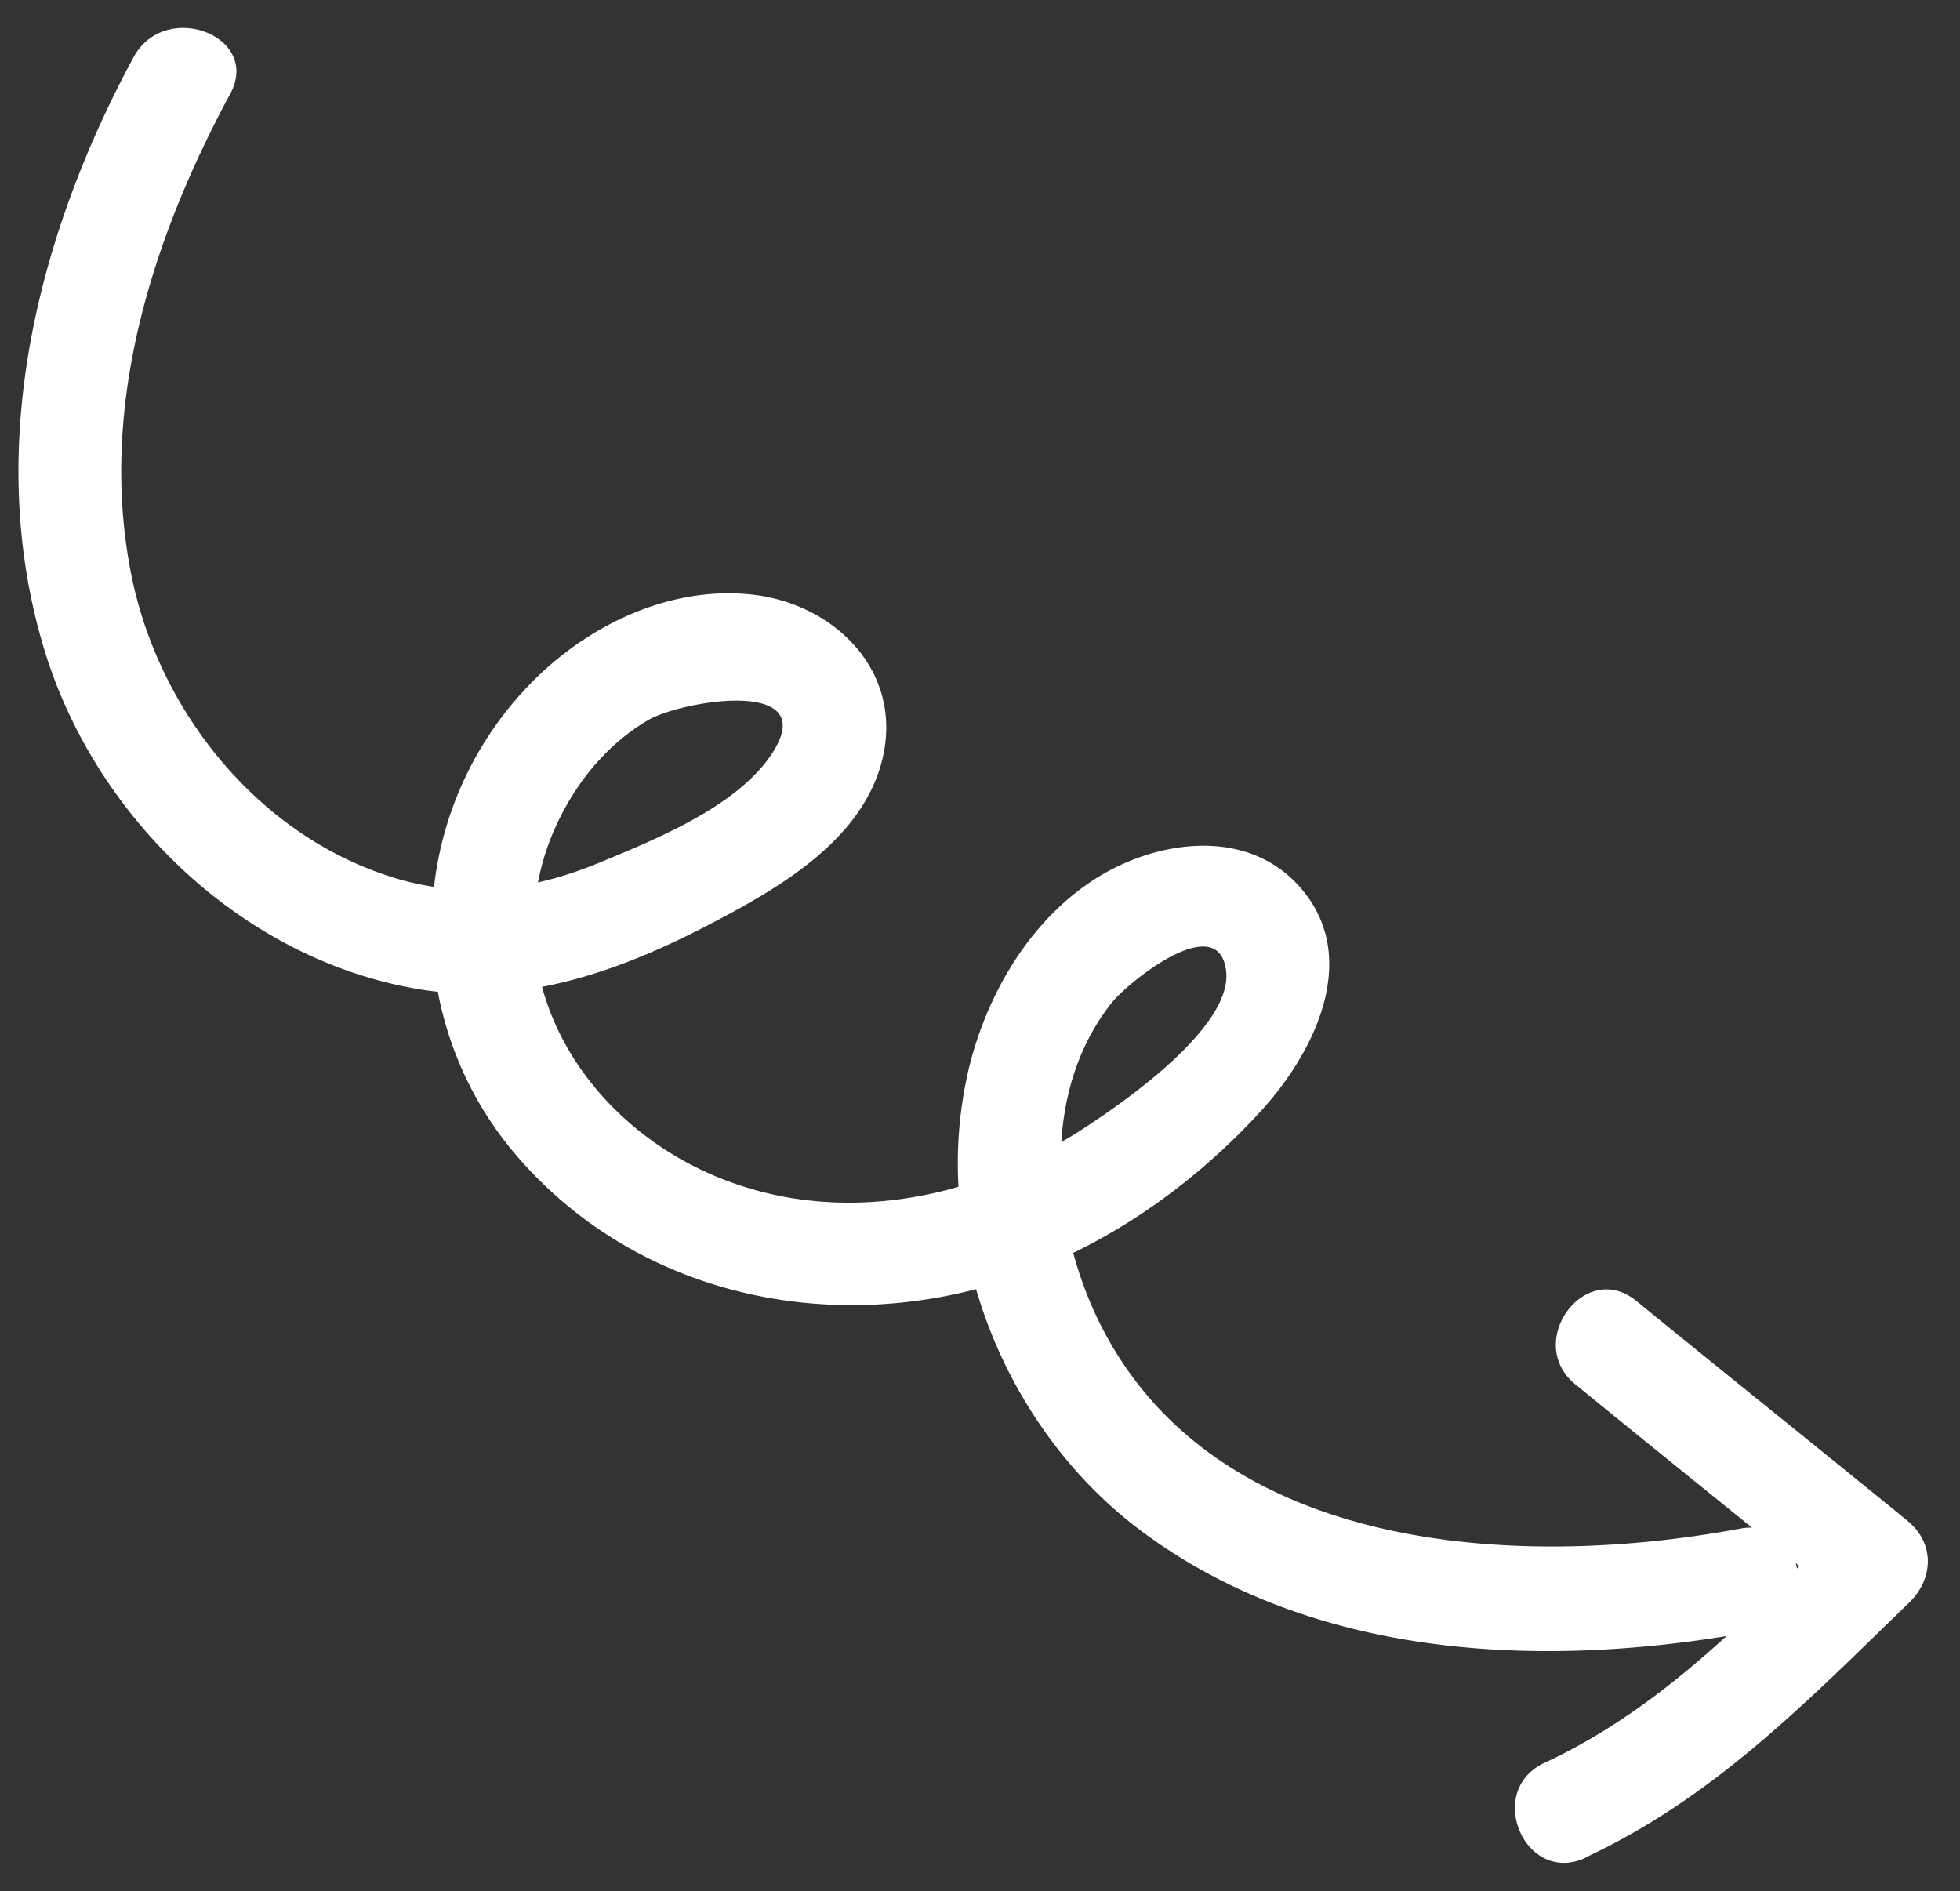 <svg xmlns="http://www.w3.org/2000/svg" width="57" height="55" fill="none"><rect width="100%" height="100%" fill="#333333" stroke="none"/><path fill="#fff" d="M46.106 54.02c3.773-1.76 6.46-4.555 9.407-7.404.723-.702.763-1.73-.046-2.393-2.618-2.139-5.26-4.25-7.879-6.389-1.5-1.226-3.27 1.205-1.774 2.426 1.706 1.394 3.423 2.778 5.135 4.165a1.6 1.6 0 0 0-.331.028c-6.757 1.263-15.915.666-18.952-6.671a11 11 0 0 1-.454-1.346c2.063-1.002 3.918-2.442 5.462-4.13 1.606-1.756 2.977-4.597 1.014-6.633-1.57-1.63-4.167-1.208-5.897-.076-1.878 1.228-3.103 3.348-3.62 5.495a12 12 0 0 0-.296 3.422c-2.567.74-5.327.636-7.787-.646-2.12-1.105-3.74-2.993-4.325-5.169 1.7-.324 3.332-1.012 4.895-1.829 2.035-1.063 4.548-2.502 5.04-4.96.495-2.484-1.5-4.375-3.854-4.621-2.402-.252-4.788.914-6.429 2.605a10.08 10.08 0 0 0-2.793 5.897 8 8 0 0 1-1.032-.226c-4-1.165-6.963-4.825-7.768-8.834-.976-4.85.582-9.756 2.873-14 .915-1.694-1.903-2.75-2.812-1.065-2.816 5.214-4.36 11.4-2.597 17.218 1.493 4.927 5.816 9.064 10.96 9.894q.245.039.487.064a10.2 10.2 0 0 0 2.29 4.767c3.328 3.872 8.557 5.13 13.363 3.882.806 2.773 2.495 5.306 4.794 7.025 4.842 3.62 11.238 4.003 17.03 3.064-1.587 1.442-3.27 2.745-5.295 3.687-1.754.818-.555 3.577 1.2 2.758zM18.858 20.937c.96-.557 5.069-1.261 3.585.99-1.017 1.54-3.399 2.49-5.005 3.158-.591.245-1.191.442-1.794.577.073-.376.175-.754.315-1.132.542-1.456 1.54-2.803 2.9-3.593m13.472 8.226c.488-.614 3.112-2.724 3.326-.926.201 1.693-3.222 4-4.412 4.751-.125.079-.255.15-.38.227.09-1.462.536-2.883 1.466-4.052M52.223 45.46q.052.041.106.087l-.07.068a1 1 0 0 0-.036-.155"/></svg>